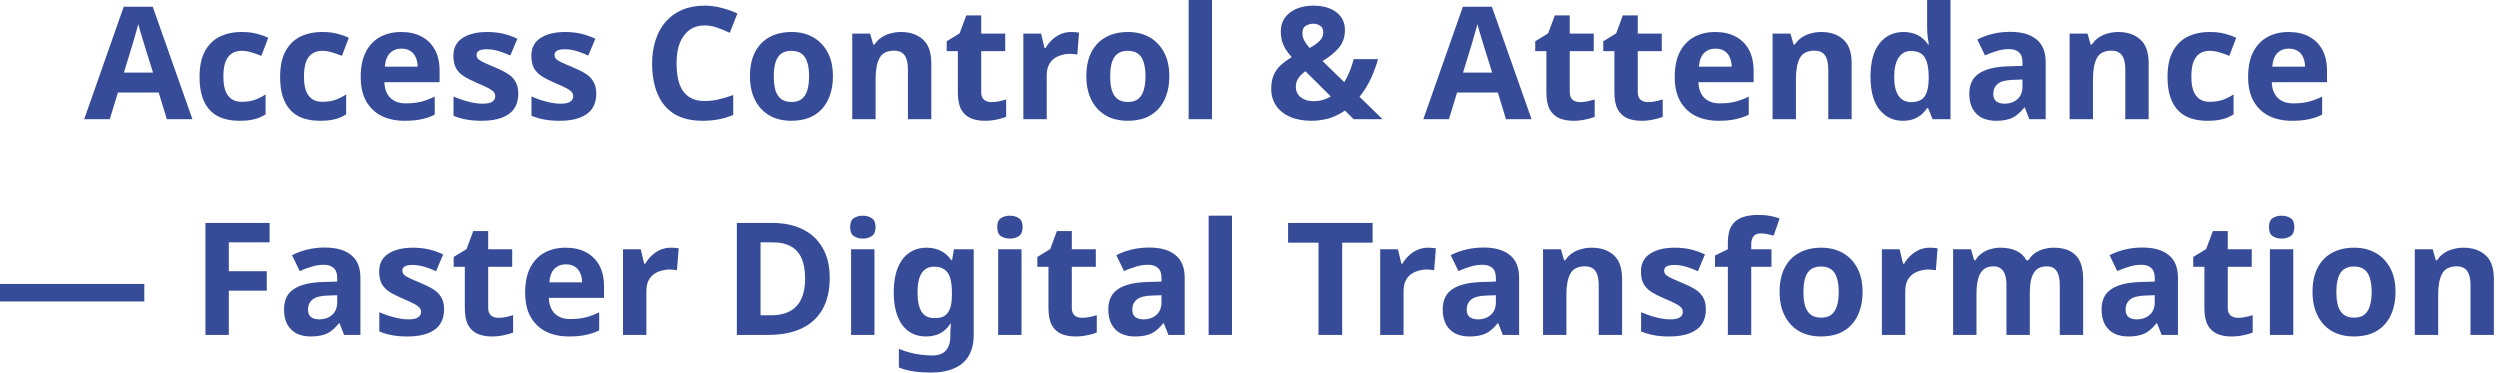 <svg width="255" height="38" viewBox="0 0 255 38" fill="none" xmlns="http://www.w3.org/2000/svg">
<path d="M17.019 12.16L16.187 9.44H12.027L11.195 12.16H8.587L12.619 0.688H15.579L19.627 12.16H17.019ZM14.779 4.752C14.725 4.571 14.656 4.341 14.571 4.064C14.485 3.787 14.4 3.504 14.315 3.216C14.229 2.928 14.16 2.677 14.107 2.464C14.053 2.677 13.979 2.944 13.883 3.264C13.797 3.573 13.712 3.872 13.627 4.16C13.552 4.437 13.493 4.635 13.451 4.752L12.635 7.408H15.611L14.779 4.752ZM24.433 12.32C23.57 12.32 22.834 12.165 22.226 11.856C21.617 11.536 21.154 11.045 20.834 10.384C20.514 9.723 20.354 8.875 20.354 7.84C20.354 6.773 20.535 5.904 20.898 5.232C21.26 4.56 21.762 4.064 22.401 3.744C23.052 3.424 23.799 3.264 24.642 3.264C25.239 3.264 25.756 3.323 26.194 3.44C26.642 3.557 27.031 3.696 27.361 3.856L26.657 5.696C26.284 5.547 25.932 5.424 25.602 5.328C25.282 5.232 24.962 5.184 24.642 5.184C24.226 5.184 23.879 5.285 23.602 5.488C23.324 5.68 23.116 5.973 22.977 6.368C22.849 6.752 22.785 7.237 22.785 7.824C22.785 8.4 22.855 8.88 22.994 9.264C23.143 9.637 23.356 9.92 23.634 10.112C23.911 10.293 24.247 10.384 24.642 10.384C25.143 10.384 25.585 10.32 25.97 10.192C26.354 10.053 26.727 9.867 27.09 9.632V11.664C26.727 11.899 26.343 12.064 25.938 12.16C25.543 12.267 25.041 12.32 24.433 12.32ZM32.652 12.32C31.788 12.32 31.052 12.165 30.444 11.856C29.836 11.536 29.372 11.045 29.052 10.384C28.732 9.723 28.572 8.875 28.572 7.84C28.572 6.773 28.754 5.904 29.116 5.232C29.479 4.56 29.98 4.064 30.62 3.744C31.271 3.424 32.018 3.264 32.86 3.264C33.458 3.264 33.975 3.323 34.412 3.44C34.86 3.557 35.25 3.696 35.58 3.856L34.876 5.696C34.503 5.547 34.151 5.424 33.82 5.328C33.5 5.232 33.18 5.184 32.86 5.184C32.444 5.184 32.098 5.285 31.82 5.488C31.543 5.68 31.335 5.973 31.196 6.368C31.068 6.752 31.004 7.237 31.004 7.824C31.004 8.4 31.074 8.88 31.212 9.264C31.362 9.637 31.575 9.92 31.852 10.112C32.13 10.293 32.466 10.384 32.86 10.384C33.362 10.384 33.804 10.32 34.188 10.192C34.572 10.053 34.946 9.867 35.308 9.632V11.664C34.946 11.899 34.562 12.064 34.156 12.16C33.762 12.267 33.26 12.32 32.652 12.32ZM40.919 3.264C41.73 3.264 42.423 3.419 42.999 3.728C43.586 4.037 44.039 4.485 44.359 5.072C44.679 5.659 44.839 6.379 44.839 7.232V8.384H39.207C39.228 9.056 39.426 9.584 39.799 9.968C40.183 10.352 40.711 10.544 41.383 10.544C41.948 10.544 42.46 10.491 42.919 10.384C43.378 10.267 43.852 10.091 44.343 9.856V11.696C43.916 11.909 43.463 12.064 42.983 12.16C42.514 12.267 41.943 12.32 41.271 12.32C40.396 12.32 39.623 12.16 38.951 11.84C38.279 11.509 37.751 11.013 37.367 10.352C36.983 9.691 36.791 8.859 36.791 7.856C36.791 6.832 36.962 5.984 37.303 5.312C37.655 4.629 38.14 4.117 38.759 3.776C39.378 3.435 40.098 3.264 40.919 3.264ZM40.935 4.96C40.476 4.96 40.092 5.109 39.783 5.408C39.484 5.707 39.308 6.171 39.255 6.8H42.599C42.599 6.448 42.535 6.133 42.407 5.856C42.29 5.579 42.108 5.36 41.863 5.2C41.618 5.04 41.308 4.96 40.935 4.96ZM52.868 9.568C52.868 10.155 52.73 10.656 52.452 11.072C52.175 11.477 51.759 11.787 51.204 12C50.65 12.213 49.962 12.32 49.14 12.32C48.532 12.32 48.01 12.277 47.572 12.192C47.135 12.117 46.697 11.989 46.26 11.808V9.84C46.73 10.053 47.236 10.229 47.78 10.368C48.324 10.507 48.804 10.576 49.22 10.576C49.69 10.576 50.02 10.507 50.212 10.368C50.415 10.229 50.516 10.048 50.516 9.824C50.516 9.675 50.474 9.541 50.388 9.424C50.313 9.307 50.143 9.173 49.876 9.024C49.609 8.875 49.194 8.683 48.628 8.448C48.084 8.213 47.636 7.984 47.284 7.76C46.932 7.525 46.671 7.248 46.5 6.928C46.33 6.597 46.244 6.187 46.244 5.696C46.244 4.885 46.559 4.277 47.188 3.872C47.818 3.467 48.655 3.264 49.7 3.264C50.244 3.264 50.761 3.317 51.252 3.424C51.743 3.531 52.249 3.707 52.772 3.952L52.052 5.664C51.764 5.536 51.487 5.424 51.22 5.328C50.953 5.232 50.692 5.157 50.436 5.104C50.191 5.051 49.935 5.024 49.668 5.024C49.316 5.024 49.05 5.072 48.868 5.168C48.697 5.264 48.612 5.408 48.612 5.6C48.612 5.739 48.655 5.867 48.74 5.984C48.836 6.091 49.012 6.208 49.268 6.336C49.535 6.464 49.924 6.635 50.436 6.848C50.938 7.051 51.37 7.264 51.732 7.488C52.095 7.701 52.372 7.973 52.564 8.304C52.767 8.624 52.868 9.045 52.868 9.568ZM60.821 9.568C60.821 10.155 60.683 10.656 60.405 11.072C60.128 11.477 59.712 11.787 59.157 12C58.603 12.213 57.915 12.32 57.093 12.32C56.485 12.32 55.963 12.277 55.525 12.192C55.088 12.117 54.651 11.989 54.213 11.808V9.84C54.683 10.053 55.189 10.229 55.733 10.368C56.277 10.507 56.757 10.576 57.173 10.576C57.643 10.576 57.973 10.507 58.165 10.368C58.368 10.229 58.469 10.048 58.469 9.824C58.469 9.675 58.427 9.541 58.341 9.424C58.267 9.307 58.096 9.173 57.829 9.024C57.563 8.875 57.147 8.683 56.581 8.448C56.037 8.213 55.589 7.984 55.237 7.76C54.885 7.525 54.624 7.248 54.453 6.928C54.283 6.597 54.197 6.187 54.197 5.696C54.197 4.885 54.512 4.277 55.141 3.872C55.771 3.467 56.608 3.264 57.653 3.264C58.197 3.264 58.715 3.317 59.205 3.424C59.696 3.531 60.203 3.707 60.725 3.952L60.005 5.664C59.717 5.536 59.44 5.424 59.173 5.328C58.907 5.232 58.645 5.157 58.389 5.104C58.144 5.051 57.888 5.024 57.621 5.024C57.269 5.024 57.003 5.072 56.821 5.168C56.651 5.264 56.565 5.408 56.565 5.6C56.565 5.739 56.608 5.867 56.693 5.984C56.789 6.091 56.965 6.208 57.221 6.336C57.488 6.464 57.877 6.635 58.389 6.848C58.891 7.051 59.323 7.264 59.685 7.488C60.048 7.701 60.325 7.973 60.517 8.304C60.72 8.624 60.821 9.045 60.821 9.568ZM71.875 2.592C71.416 2.592 71.005 2.683 70.643 2.864C70.291 3.045 69.992 3.307 69.747 3.648C69.501 3.979 69.315 4.384 69.187 4.864C69.069 5.344 69.011 5.883 69.011 6.48C69.011 7.291 69.107 7.984 69.299 8.56C69.501 9.125 69.816 9.557 70.243 9.856C70.669 10.155 71.213 10.304 71.875 10.304C72.344 10.304 72.808 10.251 73.267 10.144C73.736 10.037 74.243 9.888 74.787 9.696V11.728C74.285 11.931 73.789 12.08 73.299 12.176C72.808 12.272 72.259 12.32 71.651 12.32C70.477 12.32 69.507 12.08 68.739 11.6C67.981 11.109 67.421 10.427 67.059 9.552C66.696 8.667 66.515 7.637 66.515 6.464C66.515 5.6 66.632 4.811 66.867 4.096C67.101 3.371 67.443 2.747 67.891 2.224C68.349 1.701 68.909 1.296 69.571 1.008C70.243 0.72 71.011 0.576 71.875 0.576C72.44 0.576 73.005 0.651 73.571 0.8C74.147 0.939 74.696 1.131 75.219 1.376L74.435 3.344C74.008 3.141 73.576 2.965 73.139 2.816C72.712 2.667 72.291 2.592 71.875 2.592ZM84.958 7.776C84.958 8.501 84.857 9.147 84.654 9.712C84.462 10.277 84.18 10.757 83.806 11.152C83.444 11.536 83.001 11.829 82.478 12.032C81.956 12.224 81.364 12.32 80.702 12.32C80.094 12.32 79.529 12.224 79.006 12.032C78.494 11.829 78.052 11.536 77.678 11.152C77.305 10.757 77.011 10.277 76.798 9.712C76.596 9.147 76.494 8.501 76.494 7.776C76.494 6.805 76.665 5.989 77.006 5.328C77.347 4.656 77.838 4.144 78.478 3.792C79.118 3.44 79.876 3.264 80.75 3.264C81.572 3.264 82.297 3.44 82.926 3.792C83.555 4.144 84.052 4.656 84.414 5.328C84.777 5.989 84.958 6.805 84.958 7.776ZM78.926 7.776C78.926 8.352 78.985 8.837 79.102 9.232C79.23 9.616 79.427 9.909 79.694 10.112C79.961 10.304 80.308 10.4 80.734 10.4C81.161 10.4 81.502 10.304 81.758 10.112C82.025 9.909 82.217 9.616 82.334 9.232C82.462 8.837 82.526 8.352 82.526 7.776C82.526 7.2 82.462 6.72 82.334 6.336C82.217 5.952 82.025 5.664 81.758 5.472C81.492 5.28 81.145 5.184 80.718 5.184C80.089 5.184 79.63 5.403 79.342 5.84C79.065 6.267 78.926 6.912 78.926 7.776ZM91.888 3.264C92.827 3.264 93.579 3.52 94.144 4.032C94.71 4.533 94.992 5.344 94.992 6.464V12.16H92.608V7.056C92.608 6.427 92.496 5.957 92.272 5.648C92.048 5.328 91.691 5.168 91.2 5.168C90.475 5.168 89.979 5.419 89.712 5.92C89.446 6.411 89.312 7.12 89.312 8.048V12.16H86.928V3.424H88.752L89.072 4.544H89.2C89.392 4.245 89.627 4.005 89.904 3.824C90.182 3.632 90.491 3.493 90.832 3.408C91.174 3.312 91.526 3.264 91.888 3.264ZM101.124 10.416C101.391 10.416 101.647 10.389 101.892 10.336C102.137 10.283 102.383 10.219 102.628 10.144V11.92C102.372 12.027 102.052 12.117 101.668 12.192C101.295 12.277 100.884 12.32 100.436 12.32C99.913 12.32 99.444 12.235 99.028 12.064C98.623 11.893 98.297 11.6 98.052 11.184C97.817 10.757 97.7 10.171 97.7 9.424V5.216H96.564V4.208L97.876 3.408L98.564 1.568H100.084V3.424H102.532V5.216H100.084V9.424C100.084 9.755 100.18 10.005 100.372 10.176C100.564 10.336 100.815 10.416 101.124 10.416ZM109.262 3.264C109.379 3.264 109.518 3.269 109.678 3.28C109.838 3.291 109.966 3.307 110.062 3.328L109.886 5.568C109.811 5.547 109.699 5.531 109.55 5.52C109.411 5.499 109.288 5.488 109.182 5.488C108.872 5.488 108.574 5.531 108.286 5.616C107.998 5.691 107.736 5.813 107.502 5.984C107.278 6.155 107.096 6.384 106.958 6.672C106.83 6.949 106.766 7.296 106.766 7.712V12.16H104.382V3.424H106.19L106.542 4.896H106.654C106.824 4.597 107.038 4.325 107.294 4.08C107.55 3.835 107.843 3.637 108.174 3.488C108.515 3.339 108.878 3.264 109.262 3.264ZM119.271 7.776C119.271 8.501 119.169 9.147 118.967 9.712C118.775 10.277 118.492 10.757 118.119 11.152C117.756 11.536 117.313 11.829 116.791 12.032C116.268 12.224 115.676 12.32 115.015 12.32C114.407 12.32 113.841 12.224 113.319 12.032C112.807 11.829 112.364 11.536 111.991 11.152C111.617 10.757 111.324 10.277 111.111 9.712C110.908 9.147 110.807 8.501 110.807 7.776C110.807 6.805 110.977 5.989 111.319 5.328C111.66 4.656 112.151 4.144 112.791 3.792C113.431 3.44 114.188 3.264 115.063 3.264C115.884 3.264 116.609 3.44 117.239 3.792C117.868 4.144 118.364 4.656 118.727 5.328C119.089 5.989 119.271 6.805 119.271 7.776ZM113.239 7.776C113.239 8.352 113.297 8.837 113.415 9.232C113.543 9.616 113.74 9.909 114.007 10.112C114.273 10.304 114.62 10.4 115.047 10.4C115.473 10.4 115.815 10.304 116.071 10.112C116.337 9.909 116.529 9.616 116.647 9.232C116.775 8.837 116.839 8.352 116.839 7.776C116.839 7.2 116.775 6.72 116.647 6.336C116.529 5.952 116.337 5.664 116.071 5.472C115.804 5.28 115.457 5.184 115.031 5.184C114.401 5.184 113.943 5.403 113.655 5.84C113.377 6.267 113.239 6.912 113.239 7.776ZM123.625 12.16H121.241V-8.86917e-05H123.625V12.16ZM133.984 0.576C134.603 0.576 135.152 0.672 135.632 0.864C136.112 1.056 136.491 1.339 136.768 1.712C137.046 2.075 137.184 2.523 137.184 3.056C137.184 3.792 136.966 4.411 136.528 4.912C136.091 5.413 135.547 5.851 134.896 6.224L137.12 8.384C137.334 8.021 137.52 7.643 137.68 7.248C137.84 6.843 137.974 6.437 138.08 6.032H140.56C140.4 6.629 140.166 7.269 139.856 7.952C139.547 8.635 139.152 9.275 138.672 9.872L141.024 12.16H138.08L137.184 11.28C136.95 11.44 136.704 11.584 136.448 11.712C136.192 11.84 135.926 11.952 135.648 12.048C135.371 12.133 135.078 12.197 134.768 12.24C134.459 12.293 134.139 12.32 133.808 12.32C132.944 12.32 132.203 12.187 131.584 11.92C130.966 11.643 130.491 11.259 130.16 10.768C129.83 10.277 129.664 9.712 129.664 9.072C129.664 8.528 129.744 8.064 129.904 7.68C130.075 7.285 130.315 6.944 130.624 6.656C130.944 6.357 131.323 6.085 131.76 5.84C131.483 5.52 131.259 5.221 131.088 4.944C130.928 4.656 130.811 4.373 130.736 4.096C130.672 3.819 130.64 3.525 130.64 3.216C130.64 2.672 130.779 2.203 131.056 1.808C131.344 1.413 131.739 1.109 132.24 0.896C132.752 0.683 133.334 0.576 133.984 0.576ZM133.152 7.264C132.95 7.413 132.774 7.568 132.624 7.728C132.486 7.888 132.374 8.059 132.288 8.24C132.214 8.421 132.176 8.624 132.176 8.848C132.176 9.307 132.347 9.669 132.688 9.936C133.03 10.192 133.456 10.32 133.968 10.32C134.31 10.32 134.63 10.277 134.928 10.192C135.227 10.107 135.499 9.989 135.744 9.84L133.152 7.264ZM133.968 2.416C133.702 2.416 133.446 2.485 133.2 2.624C132.966 2.752 132.848 3.003 132.848 3.376C132.848 3.643 132.912 3.899 133.04 4.144C133.179 4.389 133.36 4.64 133.584 4.896C134.032 4.651 134.374 4.405 134.608 4.16C134.854 3.915 134.976 3.632 134.976 3.312C134.976 2.992 134.87 2.763 134.656 2.624C134.443 2.485 134.214 2.416 133.968 2.416ZM153.612 12.16L152.78 9.44H148.62L147.788 12.16H145.18L149.212 0.688H152.172L156.22 12.16H153.612ZM151.372 4.752C151.319 4.571 151.25 4.341 151.164 4.064C151.079 3.787 150.994 3.504 150.908 3.216C150.823 2.928 150.754 2.677 150.7 2.464C150.647 2.677 150.572 2.944 150.476 3.264C150.391 3.573 150.306 3.872 150.22 4.16C150.146 4.437 150.087 4.635 150.044 4.752L149.228 7.408H152.204L151.372 4.752ZM161.155 10.416C161.422 10.416 161.678 10.389 161.923 10.336C162.169 10.283 162.414 10.219 162.659 10.144V11.92C162.403 12.027 162.083 12.117 161.699 12.192C161.326 12.277 160.915 12.32 160.467 12.32C159.945 12.32 159.475 12.235 159.059 12.064C158.654 11.893 158.329 11.6 158.083 11.184C157.849 10.757 157.731 10.171 157.731 9.424V5.216H156.595V4.208L157.907 3.408L158.595 1.568H160.115V3.424H162.563V5.216H160.115V9.424C160.115 9.755 160.211 10.005 160.403 10.176C160.595 10.336 160.846 10.416 161.155 10.416ZM168.093 10.416C168.359 10.416 168.615 10.389 168.861 10.336C169.106 10.283 169.351 10.219 169.597 10.144V11.92C169.341 12.027 169.021 12.117 168.637 12.192C168.263 12.277 167.853 12.32 167.405 12.32C166.882 12.32 166.413 12.235 165.997 12.064C165.591 11.893 165.266 11.6 165.021 11.184C164.786 10.757 164.669 10.171 164.669 9.424V5.216H163.533V4.208L164.845 3.408L165.533 1.568H167.053V3.424H169.501V5.216H167.053V9.424C167.053 9.755 167.149 10.005 167.341 10.176C167.533 10.336 167.783 10.416 168.093 10.416ZM174.95 3.264C175.761 3.264 176.454 3.419 177.03 3.728C177.617 4.037 178.07 4.485 178.39 5.072C178.71 5.659 178.87 6.379 178.87 7.232V8.384H173.238C173.26 9.056 173.457 9.584 173.83 9.968C174.214 10.352 174.742 10.544 175.414 10.544C175.98 10.544 176.492 10.491 176.95 10.384C177.409 10.267 177.884 10.091 178.374 9.856V11.696C177.948 11.909 177.494 12.064 177.014 12.16C176.545 12.267 175.974 12.32 175.302 12.32C174.428 12.32 173.654 12.16 172.982 11.84C172.31 11.509 171.782 11.013 171.398 10.352C171.014 9.691 170.822 8.859 170.822 7.856C170.822 6.832 170.993 5.984 171.334 5.312C171.686 4.629 172.172 4.117 172.79 3.776C173.409 3.435 174.129 3.264 174.95 3.264ZM174.966 4.96C174.508 4.96 174.124 5.109 173.814 5.408C173.516 5.707 173.34 6.171 173.286 6.8H176.63C176.63 6.448 176.566 6.133 176.438 5.856C176.321 5.579 176.14 5.36 175.894 5.2C175.649 5.04 175.34 4.96 174.966 4.96ZM185.763 3.264C186.702 3.264 187.454 3.52 188.019 4.032C188.585 4.533 188.867 5.344 188.867 6.464V12.16H186.483V7.056C186.483 6.427 186.371 5.957 186.147 5.648C185.923 5.328 185.566 5.168 185.075 5.168C184.35 5.168 183.854 5.419 183.587 5.92C183.321 6.411 183.187 7.12 183.187 8.048V12.16H180.803V3.424H182.627L182.947 4.544H183.075C183.267 4.245 183.502 4.005 183.779 3.824C184.057 3.632 184.366 3.493 184.707 3.408C185.049 3.312 185.401 3.264 185.763 3.264ZM194.087 12.32C193.116 12.32 192.322 11.941 191.703 11.184C191.095 10.416 190.791 9.291 190.791 7.808C190.791 6.315 191.1 5.184 191.719 4.416C192.338 3.648 193.148 3.264 194.151 3.264C194.567 3.264 194.935 3.323 195.255 3.44C195.575 3.547 195.847 3.696 196.071 3.888C196.306 4.08 196.503 4.299 196.663 4.544H196.743C196.711 4.373 196.674 4.128 196.631 3.808C196.588 3.477 196.567 3.141 196.567 2.8V-8.86917e-05H198.951V12.16H197.127L196.663 11.024H196.567C196.418 11.259 196.226 11.477 195.991 11.68C195.767 11.872 195.5 12.027 195.191 12.144C194.882 12.261 194.514 12.32 194.087 12.32ZM194.919 10.416C195.58 10.416 196.044 10.224 196.311 9.84C196.578 9.445 196.716 8.859 196.727 8.08V7.824C196.727 6.971 196.594 6.32 196.327 5.872C196.071 5.424 195.591 5.2 194.887 5.2C194.364 5.2 193.954 5.429 193.655 5.888C193.356 6.336 193.207 6.987 193.207 7.84C193.207 8.693 193.356 9.339 193.655 9.776C193.954 10.203 194.375 10.416 194.919 10.416ZM205.028 3.248C206.201 3.248 207.097 3.504 207.716 4.016C208.345 4.517 208.66 5.291 208.66 6.336V12.16H206.996L206.532 10.976H206.468C206.223 11.285 205.967 11.541 205.7 11.744C205.444 11.947 205.145 12.091 204.804 12.176C204.473 12.272 204.063 12.32 203.572 12.32C203.06 12.32 202.596 12.224 202.18 12.032C201.775 11.829 201.455 11.525 201.22 11.12C200.985 10.704 200.868 10.181 200.868 9.552C200.868 8.624 201.193 7.941 201.844 7.504C202.495 7.056 203.471 6.811 204.772 6.768L206.292 6.72V6.336C206.292 5.877 206.169 5.541 205.924 5.328C205.689 5.115 205.359 5.008 204.932 5.008C204.505 5.008 204.089 5.072 203.684 5.2C203.279 5.317 202.873 5.467 202.468 5.648L201.684 4.032C202.153 3.787 202.671 3.595 203.236 3.456C203.812 3.317 204.409 3.248 205.028 3.248ZM205.364 8.144C204.596 8.165 204.063 8.304 203.764 8.56C203.465 8.816 203.316 9.152 203.316 9.568C203.316 9.931 203.423 10.192 203.636 10.352C203.849 10.501 204.127 10.576 204.468 10.576C204.98 10.576 205.412 10.427 205.764 10.128C206.116 9.819 206.292 9.387 206.292 8.832V8.112L205.364 8.144ZM216.06 3.264C216.999 3.264 217.751 3.52 218.316 4.032C218.882 4.533 219.164 5.344 219.164 6.464V12.16H216.78V7.056C216.78 6.427 216.668 5.957 216.444 5.648C216.22 5.328 215.863 5.168 215.372 5.168C214.647 5.168 214.151 5.419 213.884 5.92C213.618 6.411 213.484 7.12 213.484 8.048V12.16H211.1V3.424H212.924L213.244 4.544H213.372C213.564 4.245 213.799 4.005 214.076 3.824C214.354 3.632 214.663 3.493 215.004 3.408C215.346 3.312 215.698 3.264 216.06 3.264ZM225.168 12.32C224.304 12.32 223.568 12.165 222.96 11.856C222.352 11.536 221.888 11.045 221.568 10.384C221.248 9.723 221.088 8.875 221.088 7.84C221.088 6.773 221.269 5.904 221.632 5.232C221.995 4.56 222.496 4.064 223.136 3.744C223.787 3.424 224.533 3.264 225.376 3.264C225.973 3.264 226.491 3.323 226.928 3.44C227.376 3.557 227.765 3.696 228.096 3.856L227.392 5.696C227.019 5.547 226.667 5.424 226.336 5.328C226.016 5.232 225.696 5.184 225.376 5.184C224.96 5.184 224.613 5.285 224.336 5.488C224.059 5.68 223.851 5.973 223.712 6.368C223.584 6.752 223.52 7.237 223.52 7.824C223.52 8.4 223.589 8.88 223.728 9.264C223.877 9.637 224.091 9.92 224.368 10.112C224.645 10.293 224.981 10.384 225.376 10.384C225.877 10.384 226.32 10.32 226.704 10.192C227.088 10.053 227.461 9.867 227.824 9.632V11.664C227.461 11.899 227.077 12.064 226.672 12.16C226.277 12.267 225.776 12.32 225.168 12.32ZM233.435 3.264C234.245 3.264 234.939 3.419 235.515 3.728C236.101 4.037 236.555 4.485 236.875 5.072C237.195 5.659 237.355 6.379 237.355 7.232V8.384H231.723C231.744 9.056 231.941 9.584 232.315 9.968C232.699 10.352 233.227 10.544 233.899 10.544C234.464 10.544 234.976 10.491 235.435 10.384C235.893 10.267 236.368 10.091 236.859 9.856V11.696C236.432 11.909 235.979 12.064 235.499 12.16C235.029 12.267 234.459 12.32 233.787 12.32C232.912 12.32 232.139 12.16 231.467 11.84C230.795 11.509 230.267 11.013 229.883 10.352C229.499 9.691 229.307 8.859 229.307 7.856C229.307 6.832 229.477 5.984 229.819 5.312C230.171 4.629 230.656 4.117 231.275 3.776C231.893 3.435 232.613 3.264 233.435 3.264ZM233.451 4.96C232.992 4.96 232.608 5.109 232.299 5.408C232 5.707 231.824 6.171 231.771 6.8H235.115C235.115 6.448 235.051 6.133 234.923 5.856C234.805 5.579 234.624 5.36 234.379 5.2C234.133 5.04 233.824 4.96 233.451 4.96ZM0 30.752V28.96H14.72V30.752H0ZM23.34 34.16H20.956V22.736H27.5V24.72H23.34V27.664H27.212V29.648H23.34V34.16ZM33.13 25.248C34.303 25.248 35.199 25.504 35.818 26.016C36.447 26.517 36.762 27.291 36.762 28.336V34.16H35.098L34.634 32.976H34.57C34.324 33.285 34.068 33.541 33.802 33.744C33.546 33.947 33.247 34.091 32.906 34.176C32.575 34.272 32.164 34.32 31.674 34.32C31.162 34.32 30.698 34.224 30.282 34.032C29.876 33.829 29.556 33.525 29.322 33.12C29.087 32.704 28.97 32.181 28.97 31.552C28.97 30.624 29.295 29.941 29.946 29.504C30.596 29.056 31.572 28.811 32.874 28.768L34.394 28.72V28.336C34.394 27.877 34.271 27.541 34.026 27.328C33.791 27.115 33.46 27.008 33.034 27.008C32.607 27.008 32.191 27.072 31.786 27.2C31.38 27.317 30.975 27.467 30.57 27.648L29.786 26.032C30.255 25.787 30.772 25.595 31.338 25.456C31.914 25.317 32.511 25.248 33.13 25.248ZM33.466 30.144C32.698 30.165 32.164 30.304 31.866 30.56C31.567 30.816 31.418 31.152 31.418 31.568C31.418 31.931 31.524 32.192 31.738 32.352C31.951 32.501 32.228 32.576 32.57 32.576C33.082 32.576 33.514 32.427 33.866 32.128C34.218 31.819 34.394 31.387 34.394 30.832V30.112L33.466 30.144ZM45.298 31.568C45.298 32.155 45.159 32.656 44.882 33.072C44.605 33.477 44.188 33.787 43.634 34C43.079 34.213 42.391 34.32 41.57 34.32C40.962 34.32 40.439 34.277 40.002 34.192C39.565 34.117 39.127 33.989 38.69 33.808V31.84C39.159 32.053 39.666 32.229 40.21 32.368C40.754 32.507 41.234 32.576 41.65 32.576C42.119 32.576 42.45 32.507 42.642 32.368C42.844 32.229 42.946 32.048 42.946 31.824C42.946 31.675 42.903 31.541 42.818 31.424C42.743 31.307 42.572 31.173 42.306 31.024C42.039 30.875 41.623 30.683 41.058 30.448C40.514 30.213 40.066 29.984 39.714 29.76C39.362 29.525 39.1 29.248 38.93 28.928C38.759 28.597 38.674 28.187 38.674 27.696C38.674 26.885 38.989 26.277 39.618 25.872C40.247 25.467 41.084 25.264 42.13 25.264C42.674 25.264 43.191 25.317 43.682 25.424C44.172 25.531 44.679 25.707 45.202 25.952L44.482 27.664C44.194 27.536 43.916 27.424 43.65 27.328C43.383 27.232 43.122 27.157 42.866 27.104C42.62 27.051 42.364 27.024 42.098 27.024C41.746 27.024 41.479 27.072 41.298 27.168C41.127 27.264 41.042 27.408 41.042 27.6C41.042 27.739 41.084 27.867 41.17 27.984C41.266 28.091 41.442 28.208 41.698 28.336C41.965 28.464 42.354 28.635 42.866 28.848C43.367 29.051 43.799 29.264 44.162 29.488C44.525 29.701 44.802 29.973 44.994 30.304C45.197 30.624 45.298 31.045 45.298 31.568ZM50.835 32.416C51.102 32.416 51.358 32.389 51.603 32.336C51.848 32.283 52.094 32.219 52.339 32.144V33.92C52.083 34.027 51.763 34.117 51.379 34.192C51.006 34.277 50.595 34.32 50.147 34.32C49.624 34.32 49.155 34.235 48.739 34.064C48.334 33.893 48.008 33.6 47.763 33.184C47.528 32.757 47.411 32.171 47.411 31.424V27.216H46.275V26.208L47.587 25.408L48.275 23.568H49.795V25.424H52.243V27.216H49.795V31.424C49.795 31.755 49.891 32.005 50.083 32.176C50.275 32.336 50.526 32.416 50.835 32.416ZM57.693 25.264C58.503 25.264 59.197 25.419 59.773 25.728C60.359 26.037 60.812 26.485 61.133 27.072C61.453 27.659 61.612 28.379 61.612 29.232V30.384H55.98C56.002 31.056 56.199 31.584 56.572 31.968C56.956 32.352 57.484 32.544 58.157 32.544C58.722 32.544 59.234 32.491 59.693 32.384C60.151 32.267 60.626 32.091 61.117 31.856V33.696C60.69 33.909 60.236 34.064 59.757 34.16C59.287 34.267 58.717 34.32 58.044 34.32C57.17 34.32 56.397 34.16 55.724 33.84C55.053 33.509 54.525 33.013 54.141 32.352C53.757 31.691 53.565 30.859 53.565 29.856C53.565 28.832 53.735 27.984 54.077 27.312C54.428 26.629 54.914 26.117 55.532 25.776C56.151 25.435 56.871 25.264 57.693 25.264ZM57.709 26.96C57.25 26.96 56.866 27.109 56.556 27.408C56.258 27.707 56.082 28.171 56.029 28.8H59.373C59.373 28.448 59.309 28.133 59.181 27.856C59.063 27.579 58.882 27.36 58.636 27.2C58.391 27.04 58.082 26.96 57.709 26.96ZM68.426 25.264C68.543 25.264 68.682 25.269 68.842 25.28C69.002 25.291 69.13 25.307 69.226 25.328L69.05 27.568C68.975 27.547 68.863 27.531 68.714 27.52C68.575 27.499 68.452 27.488 68.346 27.488C68.036 27.488 67.738 27.531 67.45 27.616C67.162 27.691 66.9 27.813 66.666 27.984C66.442 28.155 66.26 28.384 66.122 28.672C65.994 28.949 65.93 29.296 65.93 29.712V34.16H63.546V25.424H65.354L65.706 26.896H65.818C65.988 26.597 66.202 26.325 66.458 26.08C66.714 25.835 67.007 25.637 67.338 25.488C67.679 25.339 68.042 25.264 68.426 25.264ZM84.632 28.336C84.632 29.616 84.386 30.688 83.895 31.552C83.405 32.416 82.69 33.067 81.751 33.504C80.823 33.941 79.704 34.16 78.391 34.16H75.159V22.736H78.743C79.938 22.736 80.973 22.949 81.847 23.376C82.733 23.803 83.415 24.432 83.895 25.264C84.386 26.085 84.632 27.109 84.632 28.336ZM82.12 28.4C82.12 27.557 81.997 26.864 81.751 26.32C81.506 25.776 81.138 25.376 80.647 25.12C80.168 24.853 79.576 24.72 78.871 24.72H77.576V32.16H78.615C79.799 32.16 80.68 31.845 81.255 31.216C81.832 30.587 82.12 29.648 82.12 28.4ZM89.195 25.424V34.16H86.811V25.424H89.195ZM88.011 22C88.363 22 88.667 22.085 88.923 22.256C89.179 22.416 89.307 22.72 89.307 23.168C89.307 23.605 89.179 23.909 88.923 24.08C88.667 24.251 88.363 24.336 88.011 24.336C87.649 24.336 87.339 24.251 87.083 24.08C86.838 23.909 86.715 23.605 86.715 23.168C86.715 22.72 86.838 22.416 87.083 22.256C87.339 22.085 87.649 22 88.011 22ZM94.518 25.264C95.052 25.264 95.532 25.371 95.958 25.584C96.385 25.797 96.748 26.117 97.046 26.544H97.11L97.302 25.424H99.318V34.176C99.318 35.008 99.153 35.707 98.822 36.272C98.502 36.837 98.017 37.264 97.366 37.552C96.716 37.851 95.91 38 94.95 38C94.332 38 93.756 37.963 93.222 37.888C92.7 37.813 92.188 37.68 91.686 37.488V35.584C92.049 35.733 92.412 35.856 92.774 35.952C93.148 36.059 93.526 36.133 93.91 36.176C94.305 36.229 94.7 36.256 95.094 36.256C95.713 36.256 96.172 36.091 96.47 35.76C96.78 35.429 96.934 34.933 96.934 34.272V34.096C96.934 33.915 96.94 33.728 96.95 33.536C96.972 33.344 96.988 33.173 96.998 33.024H96.934C96.636 33.483 96.278 33.813 95.862 34.016C95.446 34.219 94.977 34.32 94.454 34.32C93.42 34.32 92.609 33.925 92.022 33.136C91.446 32.336 91.158 31.227 91.158 29.808C91.158 28.848 91.292 28.032 91.558 27.36C91.825 26.677 92.209 26.16 92.71 25.808C93.222 25.445 93.825 25.264 94.518 25.264ZM95.27 27.2C94.897 27.2 94.582 27.301 94.326 27.504C94.081 27.696 93.894 27.989 93.766 28.384C93.649 28.768 93.59 29.253 93.59 29.84C93.59 30.715 93.729 31.371 94.006 31.808C94.284 32.235 94.716 32.448 95.302 32.448C95.612 32.448 95.878 32.411 96.102 32.336C96.326 32.251 96.508 32.117 96.646 31.936C96.796 31.744 96.908 31.499 96.982 31.2C97.057 30.901 97.094 30.539 97.094 30.112V29.824C97.094 29.195 97.03 28.688 96.902 28.304C96.774 27.92 96.577 27.643 96.31 27.472C96.044 27.291 95.697 27.2 95.27 27.2ZM104.195 25.424V34.16H101.811V25.424H104.195ZM103.011 22C103.363 22 103.667 22.085 103.923 22.256C104.179 22.416 104.307 22.72 104.307 23.168C104.307 23.605 104.179 23.909 103.923 24.08C103.667 24.251 103.363 24.336 103.011 24.336C102.649 24.336 102.339 24.251 102.083 24.08C101.838 23.909 101.715 23.605 101.715 23.168C101.715 22.72 101.838 22.416 102.083 22.256C102.339 22.085 102.649 22 103.011 22ZM110.366 32.416C110.633 32.416 110.889 32.389 111.134 32.336C111.38 32.283 111.625 32.219 111.87 32.144V33.92C111.614 34.027 111.294 34.117 110.91 34.192C110.537 34.277 110.126 34.32 109.678 34.32C109.156 34.32 108.686 34.235 108.27 34.064C107.865 33.893 107.54 33.6 107.294 33.184C107.06 32.757 106.942 32.171 106.942 31.424V27.216H105.806V26.208L107.118 25.408L107.806 23.568H109.326V25.424H111.774V27.216H109.326V31.424C109.326 31.755 109.422 32.005 109.614 32.176C109.806 32.336 110.057 32.416 110.366 32.416ZM117.208 25.248C118.381 25.248 119.277 25.504 119.896 26.016C120.525 26.517 120.84 27.291 120.84 28.336V34.16H119.176L118.712 32.976H118.648C118.402 33.285 118.146 33.541 117.88 33.744C117.624 33.947 117.325 34.091 116.984 34.176C116.653 34.272 116.242 34.32 115.752 34.32C115.24 34.32 114.776 34.224 114.36 34.032C113.954 33.829 113.634 33.525 113.4 33.12C113.165 32.704 113.048 32.181 113.048 31.552C113.048 30.624 113.373 29.941 114.024 29.504C114.674 29.056 115.65 28.811 116.952 28.768L118.472 28.72V28.336C118.472 27.877 118.349 27.541 118.104 27.328C117.869 27.115 117.538 27.008 117.112 27.008C116.685 27.008 116.269 27.072 115.864 27.2C115.458 27.317 115.053 27.467 114.648 27.648L113.864 26.032C114.333 25.787 114.85 25.595 115.416 25.456C115.992 25.317 116.589 25.248 117.208 25.248ZM117.544 30.144C116.776 30.165 116.242 30.304 115.944 30.56C115.645 30.816 115.496 31.152 115.496 31.568C115.496 31.931 115.602 32.192 115.816 32.352C116.029 32.501 116.306 32.576 116.648 32.576C117.16 32.576 117.592 32.427 117.944 32.128C118.296 31.819 118.472 31.387 118.472 30.832V30.112L117.544 30.144ZM125.664 34.16H123.28V22H125.664V34.16ZM136.903 34.16H134.487V24.752H131.383V22.736H140.007V24.752H136.903V34.16ZM145.66 25.264C145.777 25.264 145.916 25.269 146.076 25.28C146.236 25.291 146.364 25.307 146.46 25.328L146.284 27.568C146.209 27.547 146.097 27.531 145.948 27.52C145.809 27.499 145.687 27.488 145.58 27.488C145.271 27.488 144.972 27.531 144.684 27.616C144.396 27.691 144.135 27.813 143.9 27.984C143.676 28.155 143.495 28.384 143.356 28.672C143.228 28.949 143.164 29.296 143.164 29.712V34.16H140.78V25.424H142.588L142.94 26.896H143.052C143.223 26.597 143.436 26.325 143.692 26.08C143.948 25.835 144.241 25.637 144.572 25.488C144.913 25.339 145.276 25.264 145.66 25.264ZM151.317 25.248C152.49 25.248 153.386 25.504 154.005 26.016C154.634 26.517 154.949 27.291 154.949 28.336V34.16H153.285L152.821 32.976H152.757C152.512 33.285 152.256 33.541 151.989 33.744C151.733 33.947 151.434 34.091 151.093 34.176C150.762 34.272 150.352 34.32 149.861 34.32C149.349 34.32 148.885 34.224 148.469 34.032C148.064 33.829 147.744 33.525 147.509 33.12C147.274 32.704 147.157 32.181 147.157 31.552C147.157 30.624 147.482 29.941 148.133 29.504C148.784 29.056 149.76 28.811 151.061 28.768L152.581 28.72V28.336C152.581 27.877 152.458 27.541 152.213 27.328C151.978 27.115 151.648 27.008 151.221 27.008C150.794 27.008 150.378 27.072 149.973 27.2C149.568 27.317 149.162 27.467 148.757 27.648L147.973 26.032C148.442 25.787 148.96 25.595 149.525 25.456C150.101 25.317 150.698 25.248 151.317 25.248ZM151.653 30.144C150.885 30.165 150.352 30.304 150.053 30.56C149.754 30.816 149.605 31.152 149.605 31.568C149.605 31.931 149.712 32.192 149.925 32.352C150.138 32.501 150.416 32.576 150.757 32.576C151.269 32.576 151.701 32.427 152.053 32.128C152.405 31.819 152.581 31.387 152.581 30.832V30.112L151.653 30.144ZM162.349 25.264C163.288 25.264 164.04 25.52 164.605 26.032C165.171 26.533 165.453 27.344 165.453 28.464V34.16H163.069V29.056C163.069 28.427 162.957 27.957 162.733 27.648C162.509 27.328 162.152 27.168 161.661 27.168C160.936 27.168 160.44 27.419 160.173 27.92C159.907 28.411 159.773 29.12 159.773 30.048V34.16H157.389V25.424H159.213L159.533 26.544H159.661C159.853 26.245 160.088 26.005 160.365 25.824C160.643 25.632 160.952 25.493 161.293 25.408C161.635 25.312 161.987 25.264 162.349 25.264ZM174.001 31.568C174.001 32.155 173.862 32.656 173.585 33.072C173.308 33.477 172.892 33.787 172.337 34C171.782 34.213 171.094 34.32 170.273 34.32C169.665 34.32 169.142 34.277 168.705 34.192C168.268 34.117 167.83 33.989 167.393 33.808V31.84C167.862 32.053 168.369 32.229 168.913 32.368C169.457 32.507 169.937 32.576 170.353 32.576C170.822 32.576 171.153 32.507 171.345 32.368C171.548 32.229 171.649 32.048 171.649 31.824C171.649 31.675 171.606 31.541 171.521 31.424C171.446 31.307 171.276 31.173 171.009 31.024C170.742 30.875 170.326 30.683 169.761 30.448C169.217 30.213 168.769 29.984 168.417 29.76C168.065 29.525 167.804 29.248 167.633 28.928C167.462 28.597 167.377 28.187 167.377 27.696C167.377 26.885 167.692 26.277 168.321 25.872C168.95 25.467 169.788 25.264 170.833 25.264C171.377 25.264 171.894 25.317 172.385 25.424C172.876 25.531 173.382 25.707 173.905 25.952L173.185 27.664C172.897 27.536 172.62 27.424 172.353 27.328C172.086 27.232 171.825 27.157 171.569 27.104C171.324 27.051 171.068 27.024 170.801 27.024C170.449 27.024 170.182 27.072 170.001 27.168C169.83 27.264 169.745 27.408 169.745 27.6C169.745 27.739 169.788 27.867 169.873 27.984C169.969 28.091 170.145 28.208 170.401 28.336C170.668 28.464 171.057 28.635 171.569 28.848C172.07 29.051 172.502 29.264 172.865 29.488C173.228 29.701 173.505 29.973 173.697 30.304C173.9 30.624 174.001 31.045 174.001 31.568ZM180.69 27.216H178.626V34.16H176.242V27.216H174.93V26.064L176.242 25.424V24.784C176.242 24.037 176.365 23.461 176.61 23.056C176.866 22.64 177.223 22.347 177.682 22.176C178.151 22.005 178.701 21.92 179.33 21.92C179.799 21.92 180.221 21.957 180.594 22.032C180.978 22.107 181.287 22.192 181.522 22.288L180.914 24.032C180.733 23.979 180.535 23.931 180.322 23.888C180.109 23.835 179.863 23.808 179.586 23.808C179.255 23.808 179.01 23.909 178.85 24.112C178.701 24.315 178.626 24.571 178.626 24.88V25.424H180.69V27.216ZM189.982 29.776C189.982 30.501 189.88 31.147 189.678 31.712C189.486 32.277 189.203 32.757 188.83 33.152C188.467 33.536 188.024 33.829 187.502 34.032C186.979 34.224 186.387 34.32 185.726 34.32C185.118 34.32 184.552 34.224 184.03 34.032C183.518 33.829 183.075 33.536 182.702 33.152C182.328 32.757 182.035 32.277 181.822 31.712C181.619 31.147 181.518 30.501 181.518 29.776C181.518 28.805 181.688 27.989 182.03 27.328C182.371 26.656 182.862 26.144 183.502 25.792C184.142 25.44 184.899 25.264 185.774 25.264C186.595 25.264 187.32 25.44 187.95 25.792C188.579 26.144 189.075 26.656 189.438 27.328C189.8 27.989 189.982 28.805 189.982 29.776ZM183.95 29.776C183.95 30.352 184.008 30.837 184.126 31.232C184.254 31.616 184.451 31.909 184.718 32.112C184.984 32.304 185.331 32.4 185.758 32.4C186.184 32.4 186.526 32.304 186.782 32.112C187.048 31.909 187.24 31.616 187.358 31.232C187.486 30.837 187.55 30.352 187.55 29.776C187.55 29.2 187.486 28.72 187.358 28.336C187.24 27.952 187.048 27.664 186.782 27.472C186.515 27.28 186.168 27.184 185.742 27.184C185.112 27.184 184.654 27.403 184.366 27.84C184.088 28.267 183.95 28.912 183.95 29.776ZM196.832 25.264C196.949 25.264 197.088 25.269 197.248 25.28C197.408 25.291 197.536 25.307 197.632 25.328L197.456 27.568C197.381 27.547 197.269 27.531 197.12 27.52C196.981 27.499 196.859 27.488 196.752 27.488C196.443 27.488 196.144 27.531 195.856 27.616C195.568 27.691 195.307 27.813 195.072 27.984C194.848 28.155 194.667 28.384 194.528 28.672C194.4 28.949 194.336 29.296 194.336 29.712V34.16H191.952V25.424H193.76L194.112 26.896H194.224C194.395 26.597 194.608 26.325 194.864 26.08C195.12 25.835 195.413 25.637 195.744 25.488C196.085 25.339 196.448 25.264 196.832 25.264ZM209.473 25.264C210.465 25.264 211.212 25.52 211.713 26.032C212.225 26.533 212.481 27.344 212.481 28.464V34.16H210.097V29.056C210.097 28.427 209.991 27.957 209.777 27.648C209.564 27.328 209.233 27.168 208.785 27.168C208.156 27.168 207.708 27.392 207.441 27.84C207.175 28.288 207.041 28.933 207.041 29.776V34.16H204.657V29.056C204.657 28.64 204.609 28.293 204.513 28.016C204.417 27.739 204.273 27.531 204.081 27.392C203.889 27.243 203.644 27.168 203.345 27.168C202.908 27.168 202.561 27.28 202.305 27.504C202.049 27.728 201.868 28.053 201.761 28.48C201.655 28.907 201.601 29.429 201.601 30.048V34.16H199.217V25.424H201.041L201.361 26.544H201.489C201.671 26.245 201.895 26.005 202.161 25.824C202.428 25.632 202.721 25.493 203.041 25.408C203.372 25.312 203.703 25.264 204.033 25.264C204.673 25.264 205.217 25.371 205.665 25.584C206.113 25.787 206.455 26.107 206.689 26.544H206.897C207.164 26.096 207.532 25.771 208.001 25.568C208.481 25.365 208.972 25.264 209.473 25.264ZM218.52 25.248C219.694 25.248 220.59 25.504 221.208 26.016C221.838 26.517 222.152 27.291 222.152 28.336V34.16H220.488L220.024 32.976H219.96C219.715 33.285 219.459 33.541 219.192 33.744C218.936 33.947 218.638 34.091 218.296 34.176C217.966 34.272 217.555 34.32 217.064 34.32C216.552 34.32 216.088 34.224 215.672 34.032C215.267 33.829 214.947 33.525 214.712 33.12C214.478 32.704 214.36 32.181 214.36 31.552C214.36 30.624 214.686 29.941 215.336 29.504C215.987 29.056 216.963 28.811 218.264 28.768L219.784 28.72V28.336C219.784 27.877 219.662 27.541 219.416 27.328C219.182 27.115 218.851 27.008 218.424 27.008C217.998 27.008 217.582 27.072 217.176 27.2C216.771 27.317 216.366 27.467 215.96 27.648L215.176 26.032C215.646 25.787 216.163 25.595 216.728 25.456C217.304 25.317 217.902 25.248 218.52 25.248ZM218.856 30.144C218.088 30.165 217.555 30.304 217.256 30.56C216.958 30.816 216.808 31.152 216.808 31.568C216.808 31.931 216.915 32.192 217.128 32.352C217.342 32.501 217.619 32.576 217.96 32.576C218.472 32.576 218.904 32.427 219.256 32.128C219.608 31.819 219.784 31.387 219.784 30.832V30.112L218.856 30.144ZM228.272 32.416C228.539 32.416 228.795 32.389 229.04 32.336C229.286 32.283 229.531 32.219 229.776 32.144V33.92C229.52 34.027 229.2 34.117 228.816 34.192C228.443 34.277 228.032 34.32 227.584 34.32C227.062 34.32 226.592 34.235 226.176 34.064C225.771 33.893 225.446 33.6 225.2 33.184C224.966 32.757 224.848 32.171 224.848 31.424V27.216H223.712V26.208L225.024 25.408L225.712 23.568H227.232V25.424H229.68V27.216H227.232V31.424C227.232 31.755 227.328 32.005 227.52 32.176C227.712 32.336 227.963 32.416 228.272 32.416ZM233.914 25.424V34.16H231.53V25.424H233.914ZM232.73 22C233.082 22 233.386 22.085 233.642 22.256C233.898 22.416 234.026 22.72 234.026 23.168C234.026 23.605 233.898 23.909 233.642 24.08C233.386 24.251 233.082 24.336 232.73 24.336C232.367 24.336 232.058 24.251 231.802 24.08C231.557 23.909 231.434 23.605 231.434 23.168C231.434 22.72 231.557 22.416 231.802 22.256C232.058 22.085 232.367 22 232.73 22ZM244.341 29.776C244.341 30.501 244.24 31.147 244.037 31.712C243.845 32.277 243.562 32.757 243.189 33.152C242.826 33.536 242.384 33.829 241.861 34.032C241.338 34.224 240.746 34.32 240.085 34.32C239.477 34.32 238.912 34.224 238.389 34.032C237.877 33.829 237.434 33.536 237.061 33.152C236.688 32.757 236.394 32.277 236.181 31.712C235.978 31.147 235.877 30.501 235.877 29.776C235.877 28.805 236.048 27.989 236.389 27.328C236.73 26.656 237.221 26.144 237.861 25.792C238.501 25.44 239.258 25.264 240.133 25.264C240.954 25.264 241.68 25.44 242.309 25.792C242.938 26.144 243.434 26.656 243.797 27.328C244.16 27.989 244.341 28.805 244.341 29.776ZM238.309 29.776C238.309 30.352 238.368 30.837 238.485 31.232C238.613 31.616 238.81 31.909 239.077 32.112C239.344 32.304 239.69 32.4 240.117 32.4C240.544 32.4 240.885 32.304 241.141 32.112C241.408 31.909 241.6 31.616 241.717 31.232C241.845 30.837 241.909 30.352 241.909 29.776C241.909 29.2 241.845 28.72 241.717 28.336C241.6 27.952 241.408 27.664 241.141 27.472C240.874 27.28 240.528 27.184 240.101 27.184C239.472 27.184 239.013 27.403 238.725 27.84C238.448 28.267 238.309 28.912 238.309 29.776ZM251.271 25.264C252.21 25.264 252.962 25.52 253.527 26.032C254.093 26.533 254.375 27.344 254.375 28.464V34.16H251.991V29.056C251.991 28.427 251.879 27.957 251.655 27.648C251.431 27.328 251.074 27.168 250.583 27.168C249.858 27.168 249.362 27.419 249.095 27.92C248.829 28.411 248.695 29.12 248.695 30.048V34.16H246.311V25.424H248.135L248.455 26.544H248.583C248.775 26.245 249.01 26.005 249.287 25.824C249.565 25.632 249.874 25.493 250.215 25.408C250.557 25.312 250.909 25.264 251.271 25.264Z" fill="#374C98"/>
</svg>
